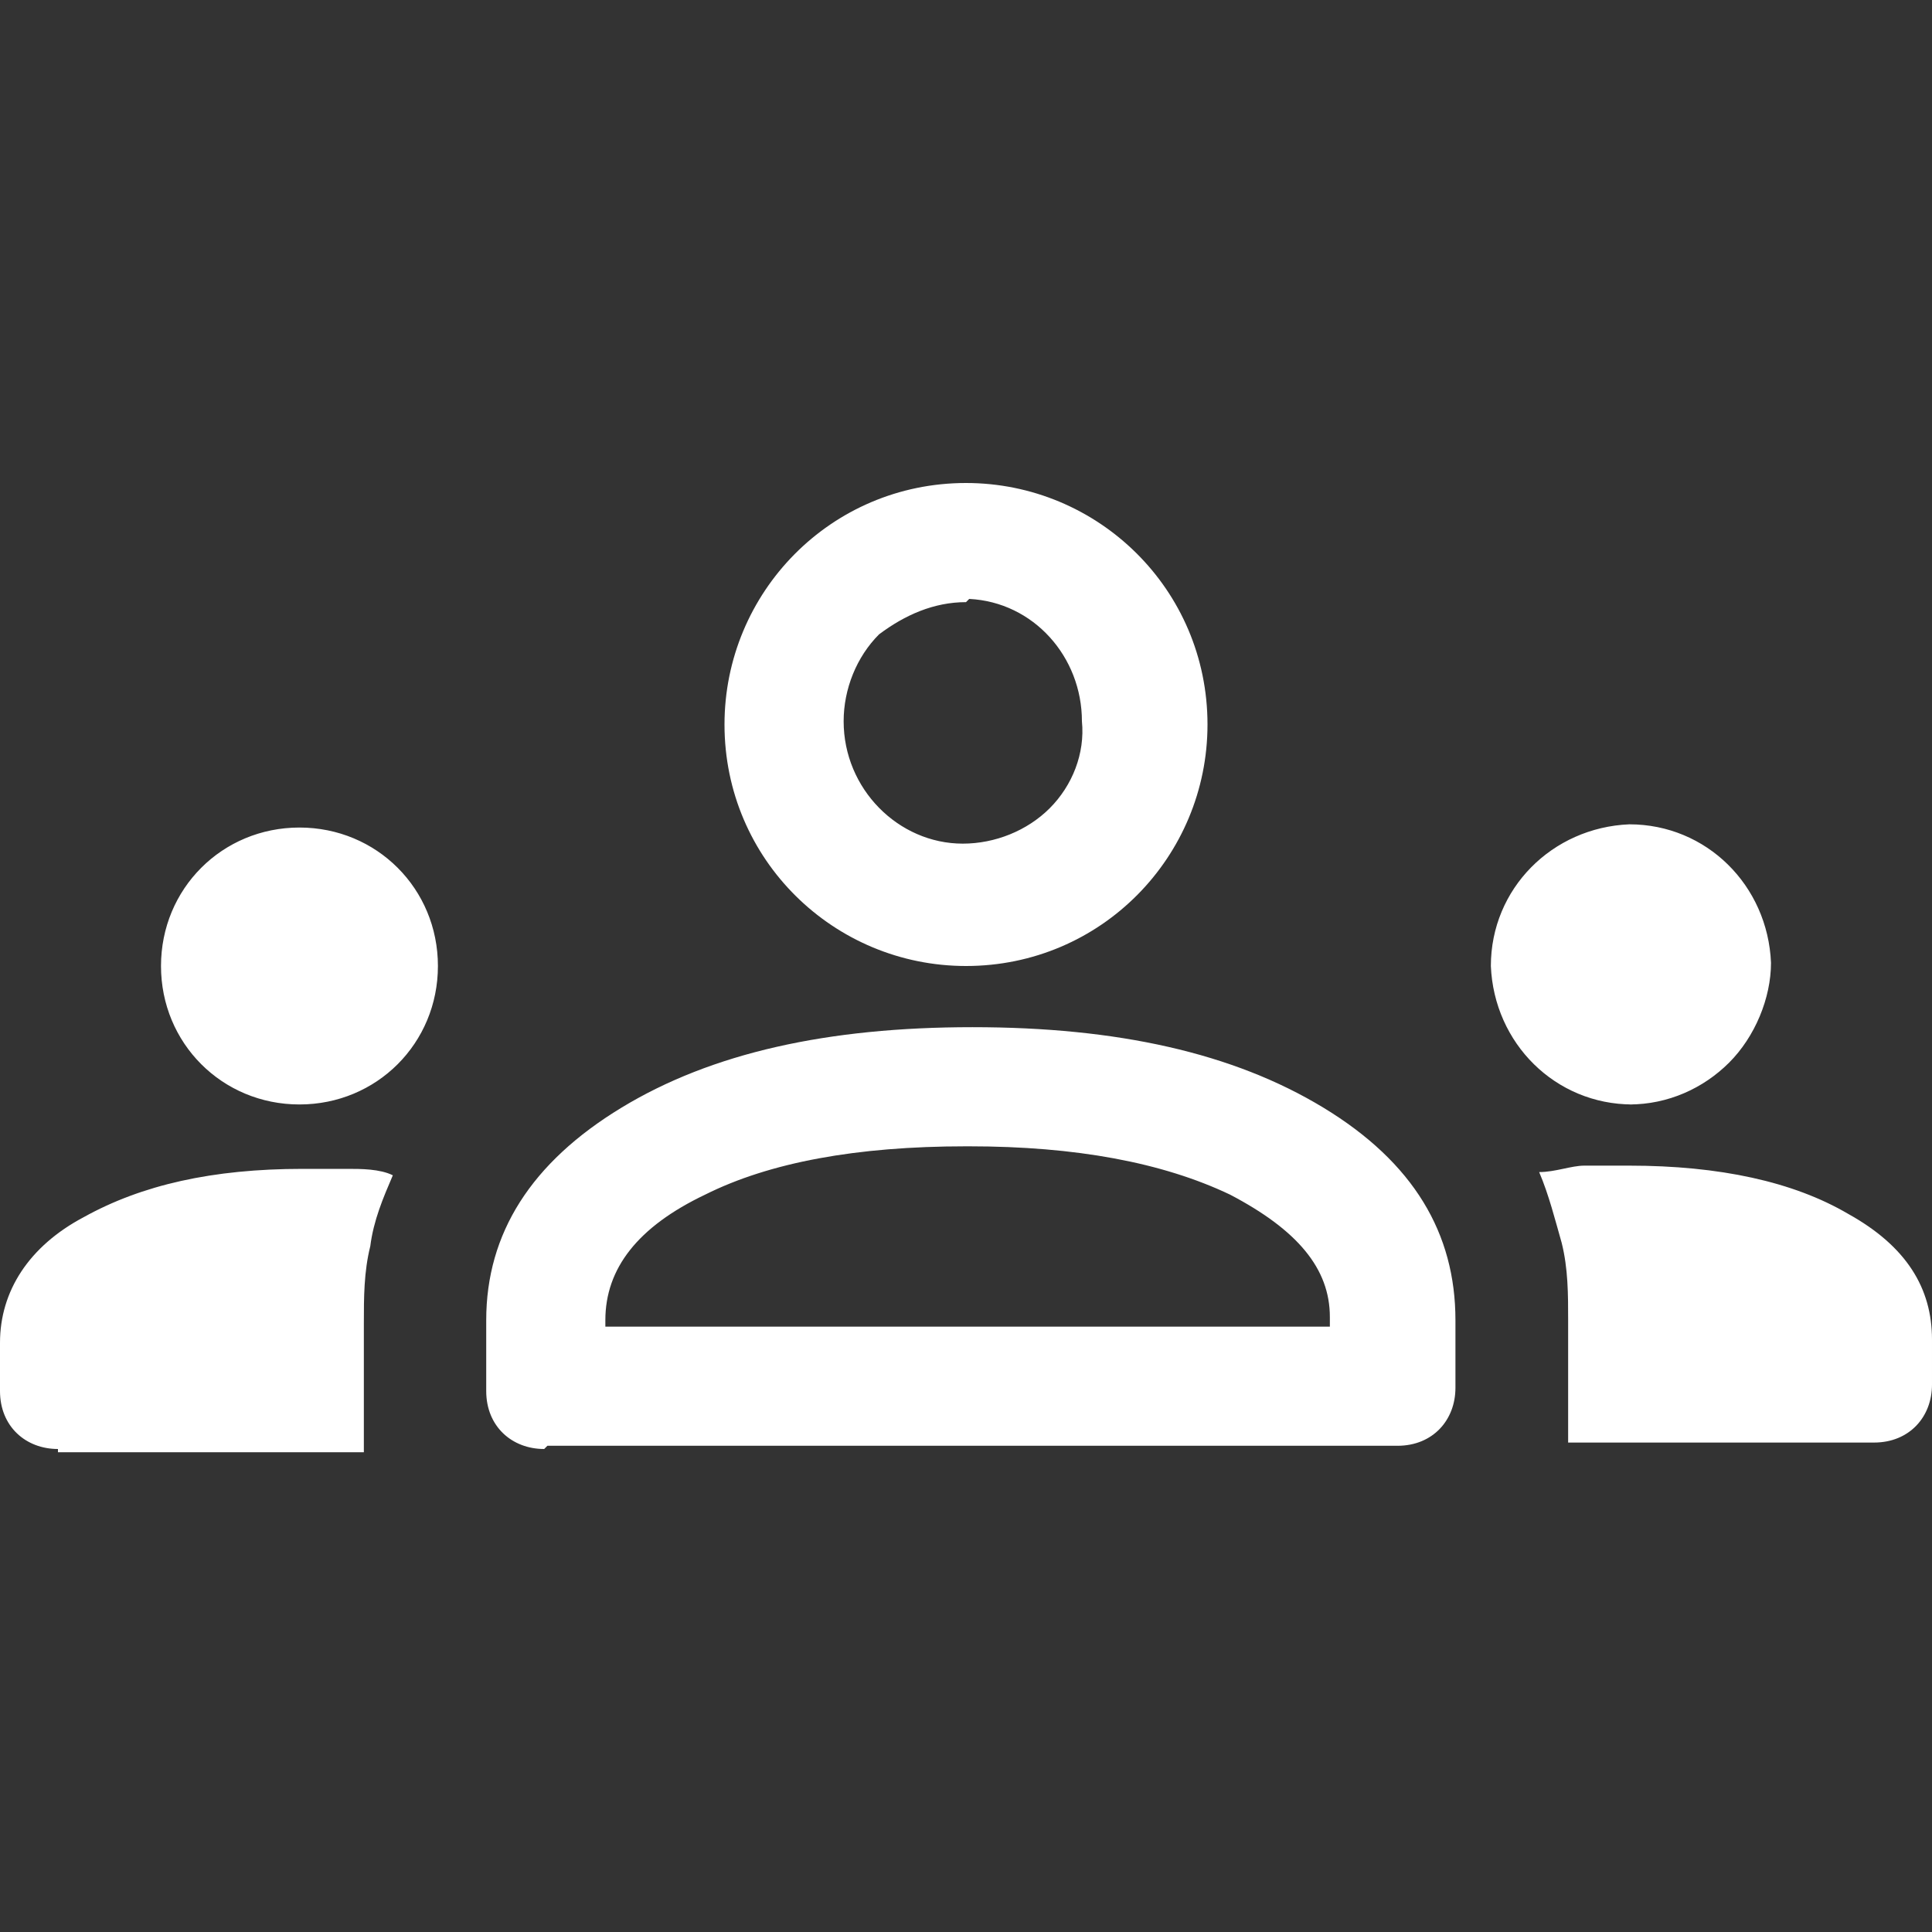 <?xml version="1.0" encoding="UTF-8"?>
<svg xmlns="http://www.w3.org/2000/svg" version="1.1" viewBox="0 0 60 60">
  <rect x="0" y="0" width="60" height="60" fill="#333333" stroke="none"/>
  <defs>
    <style>
      .cls-1 {
        fill: #fff;
      }
    </style>
  </defs>
  <!-- Generator: Adobe Illustrator 28.7.1, SVG Export Plug-In . SVG Version: 1.2.0 Build 142)  -->
  <g>
    <g id="_レイヤー_1" data-name="レイヤー_1">
      <g id="_レイヤー_1-2" data-name="_レイヤー_1">
        <path class="cls-1" d="M1.8,45c-1,0-1.8-.7-1.8-1.8h0v-1.5c0-1.6.9-3,2.6-3.9,1.8-1,4-1.5,6.8-1.5s1,0,1.4,0,1,0,1.4.2c-.3.7-.6,1.4-.7,2.2-.2.8-.2,1.6-.2,2.4v4H1.8ZM16.9,45c-1,0-1.8-.7-1.8-1.8h0v-2.2c0-2.7,1.4-4.9,4.2-6.6s6.4-2.5,10.9-2.5,8.1.8,10.9,2.5,4.1,3.9,4.1,6.6v2.1c0,1-.7,1.8-1.8,1.8h-26.4ZM48.7,45v-4c0-.8,0-1.6-.2-2.4-.2-.7-.4-1.5-.7-2.2.5,0,1-.2,1.4-.2h1.4c2.8,0,5.1.5,6.8,1.5,1.8,1,2.6,2.3,2.6,3.9v1.4c0,1-.7,1.8-1.8,1.8h-9.5ZM30,35.6c-3.4,0-6.1.5-8.1,1.5-2.1,1-3.1,2.3-3.1,3.9v.2h22.5v-.3c0-1.5-1-2.7-3.1-3.8-2.1-1-4.8-1.5-8.1-1.5ZM9.3,34.3c-2.4,0-4.3-1.9-4.3-4.3s1.9-4.3,4.3-4.3h0c2.4,0,4.3,1.9,4.3,4.3s-1.9,4.3-4.3,4.3h0ZM50.7,34.3c-2.4,0-4.3-1.9-4.4-4.3,0-2.4,1.9-4.3,4.3-4.4,2.4,0,4.3,1.9,4.4,4.3,0,1.1-.5,2.3-1.3,3.1-.8.8-1.9,1.3-3.1,1.3h0ZM30,30c-4.1,0-7.5-3.3-7.5-7.5h0c0-4.1,3.3-7.5,7.5-7.5h0c4.1,0,7.5,3.3,7.5,7.5h0c0,4.1-3.3,7.5-7.5,7.5h0ZM30,18.7c-1,0-1.9.4-2.7,1-.7.7-1.1,1.7-1.1,2.7,0,2.1,1.7,3.8,3.7,3.8h0c1,0,2-.4,2.7-1.1.7-.7,1.1-1.7,1-2.7,0-2-1.5-3.7-3.5-3.8h-.2.2Z"/>
      </g>
    </g>
  </g>
</svg>